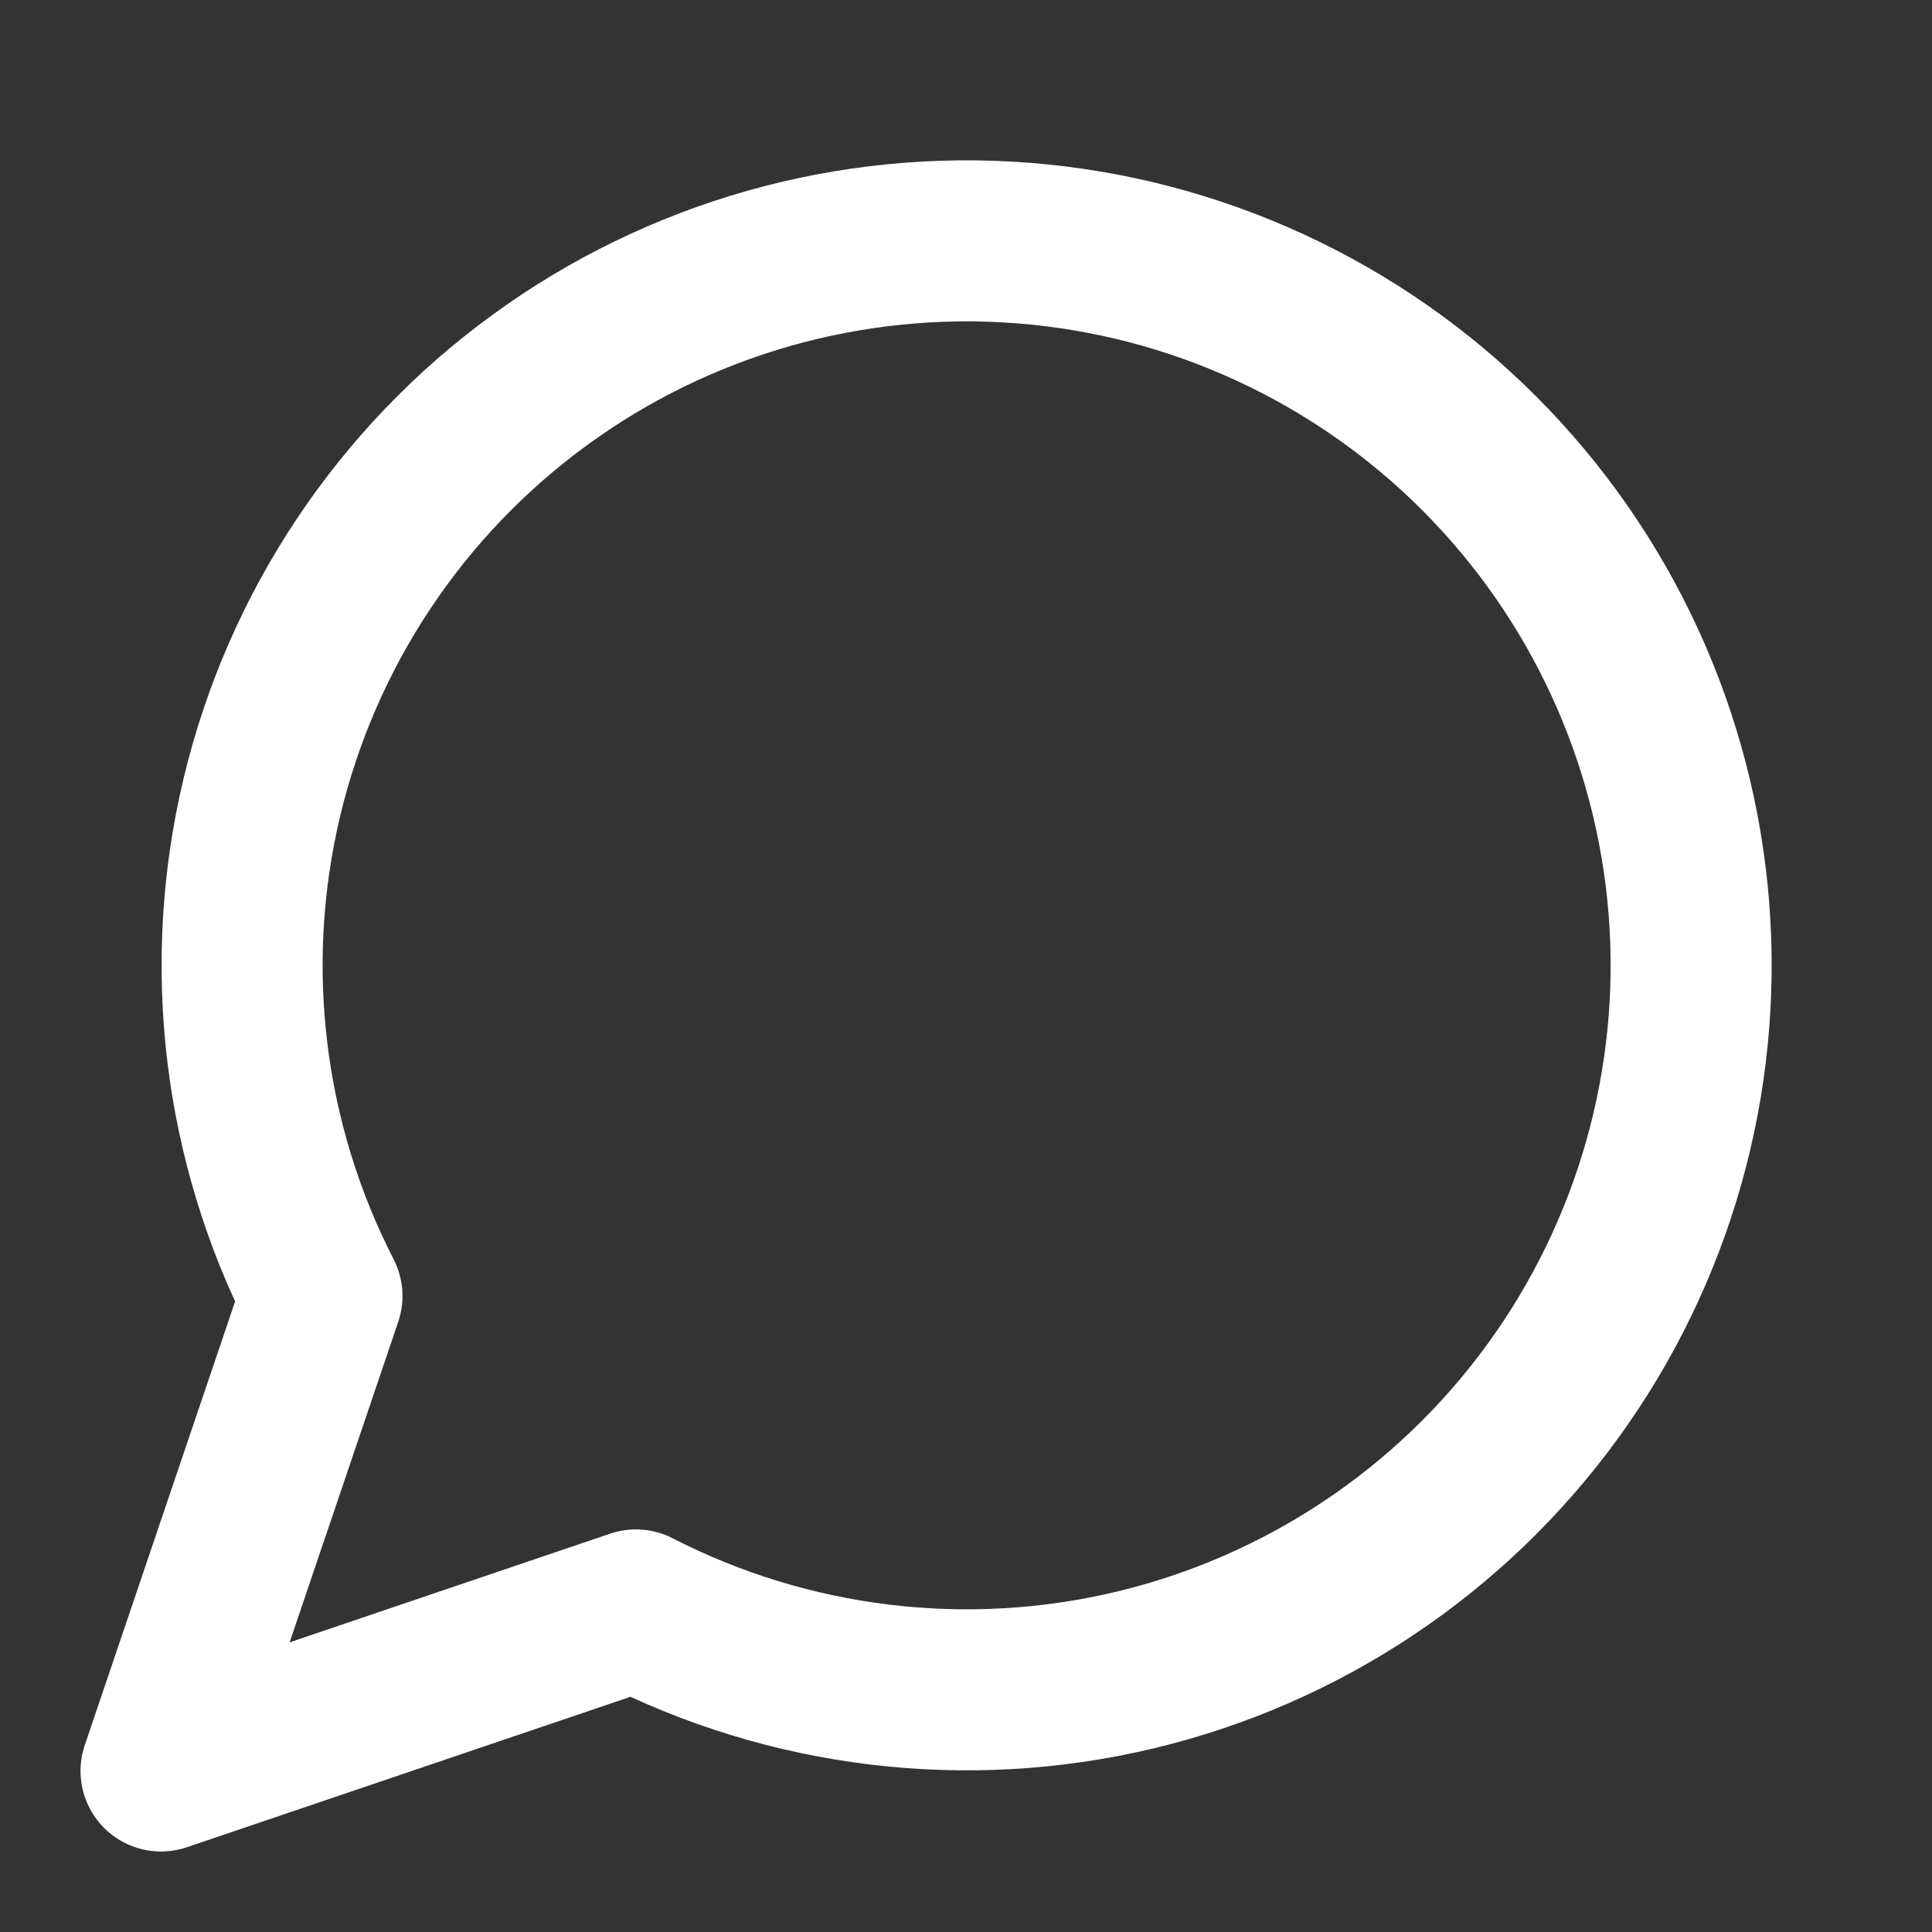 <svg width="20" height="20" viewBox="0 0 20 20" fill="none" xmlns="http://www.w3.org/2000/svg">
<rect x="0" y="0" width="20" height="20" fill="#333333" stroke="none"/>
<g id="SVG">
<path id="Vector" d="M6.583 16.666C8.174 17.482 10.003 17.703 11.742 17.29C13.481 16.876 15.015 15.855 16.068 14.41C17.121 12.965 17.623 11.192 17.484 9.41C17.345 7.628 16.574 5.954 15.31 4.69C14.046 3.426 12.372 2.655 10.59 2.516C8.808 2.377 7.034 2.879 5.59 3.932C4.145 4.984 3.124 6.518 2.71 8.257C2.296 9.996 2.517 11.826 3.333 13.416L1.667 18.333L6.583 16.666Z" stroke="white" stroke-width="1.667" stroke-linecap="round" stroke-linejoin="round"/>
</g>
</svg>
